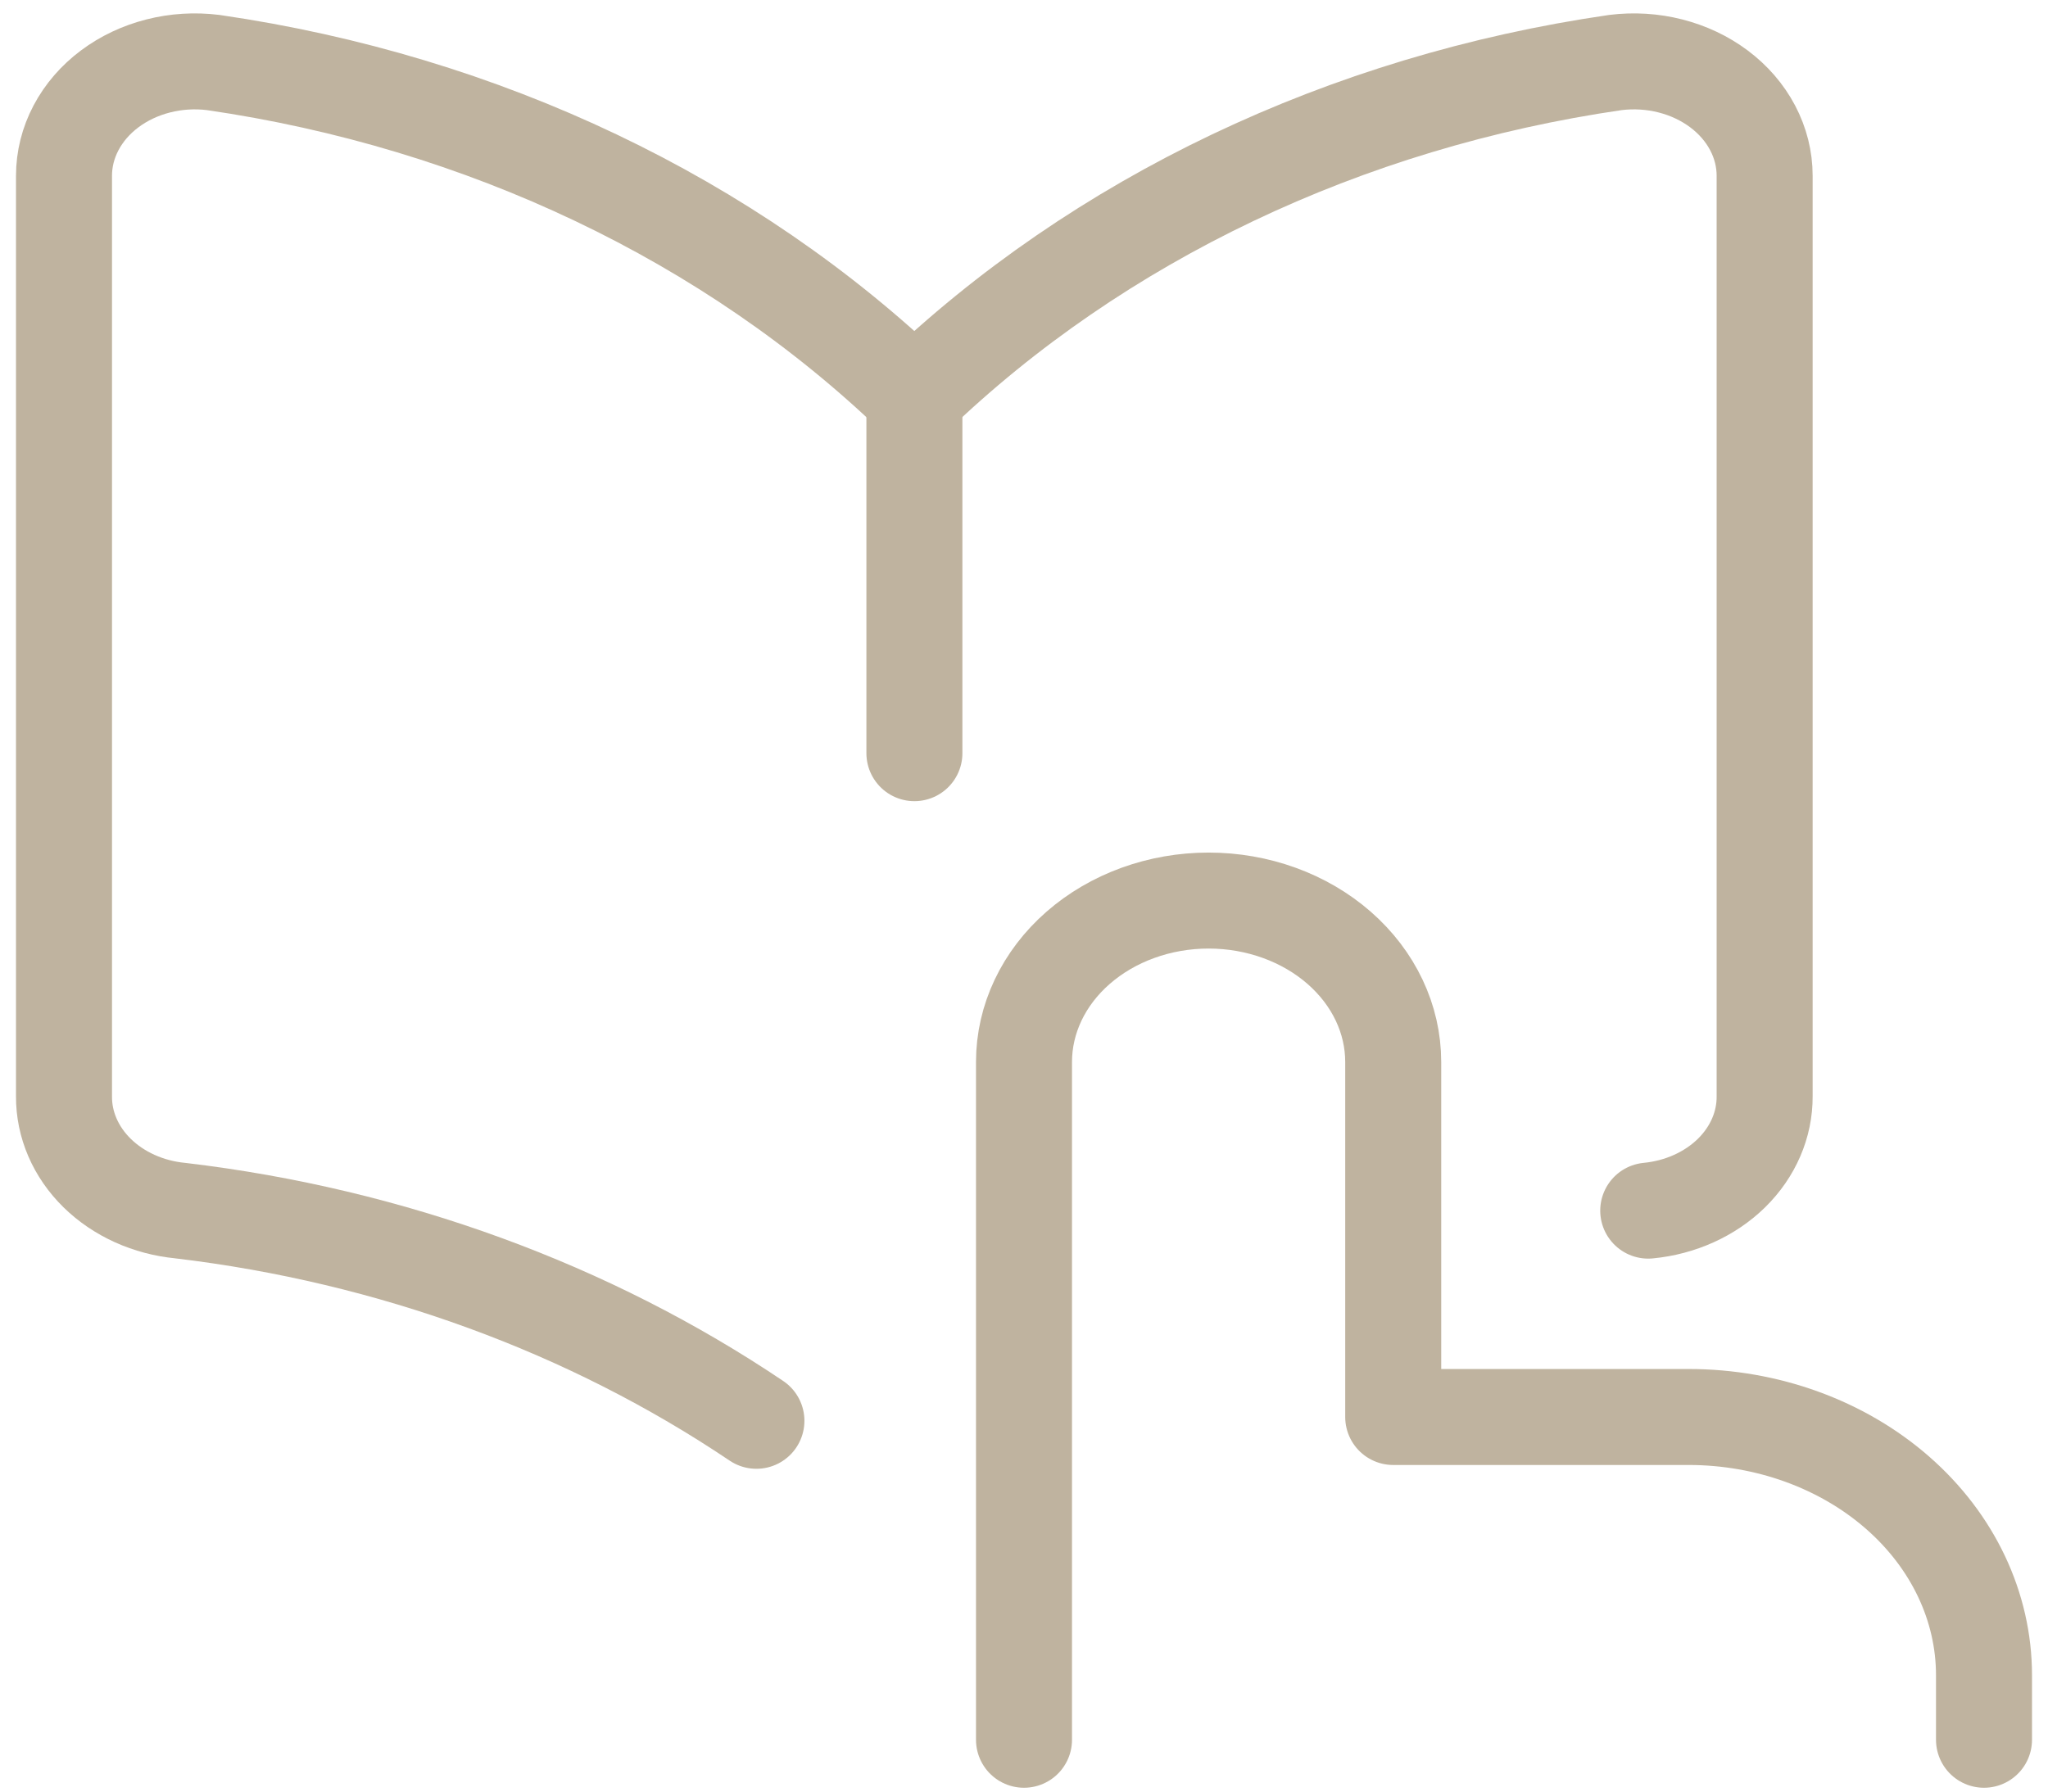 <svg xmlns="http://www.w3.org/2000/svg" width="64" height="56" viewBox="0 0 64 56" fill="none">
  <path d="M32 54.38V33.194C32 31.856 32.608 30.573 33.69 29.627C34.772 28.681 36.239 28.149 37.769 28.149C39.299 28.149 40.767 28.681 41.849 29.627C42.931 30.573 43.538 31.856 43.538 33.194V44.291H52.769C55.217 44.291 57.565 45.142 59.296 46.655C61.028 48.169 62 50.222 62 52.362V54.38" stroke="#BFB39F" stroke-width="3" stroke-linecap="round" stroke-linejoin="round"/>
  <path d="M28.573 12.391C22.82 6.856 15.1 3.178 6.66 1.954C6.086 1.883 5.501 1.919 4.945 2.061C4.388 2.203 3.872 2.446 3.431 2.776C2.982 3.111 2.622 3.528 2.375 3.997C2.128 4.466 2 4.976 2 5.492V34.267C1.994 35.15 2.362 36.005 3.034 36.665C3.706 37.325 4.634 37.744 5.638 37.841C12.23 38.623 18.428 40.903 23.638 44.41" stroke="#BFB39F" stroke-width="3" stroke-linecap="round" stroke-linejoin="round"/>
  <path d="M28.575 23.542V12.391" stroke="#BFB39F" stroke-width="3" stroke-linecap="round" stroke-linejoin="round"/>
  <path d="M51.507 37.841C52.511 37.744 53.438 37.325 54.111 36.665C54.782 36.005 55.151 35.15 55.145 34.267V5.492C55.145 4.976 55.017 4.466 54.77 3.997C54.523 3.528 54.163 3.111 53.714 2.776C53.273 2.446 52.757 2.203 52.2 2.061C51.644 1.919 51.059 1.883 50.484 1.954C42.045 3.178 34.325 6.856 28.572 12.391" stroke="#BFB39F" stroke-width="3" stroke-linecap="round" stroke-linejoin="round"/>
</svg>

